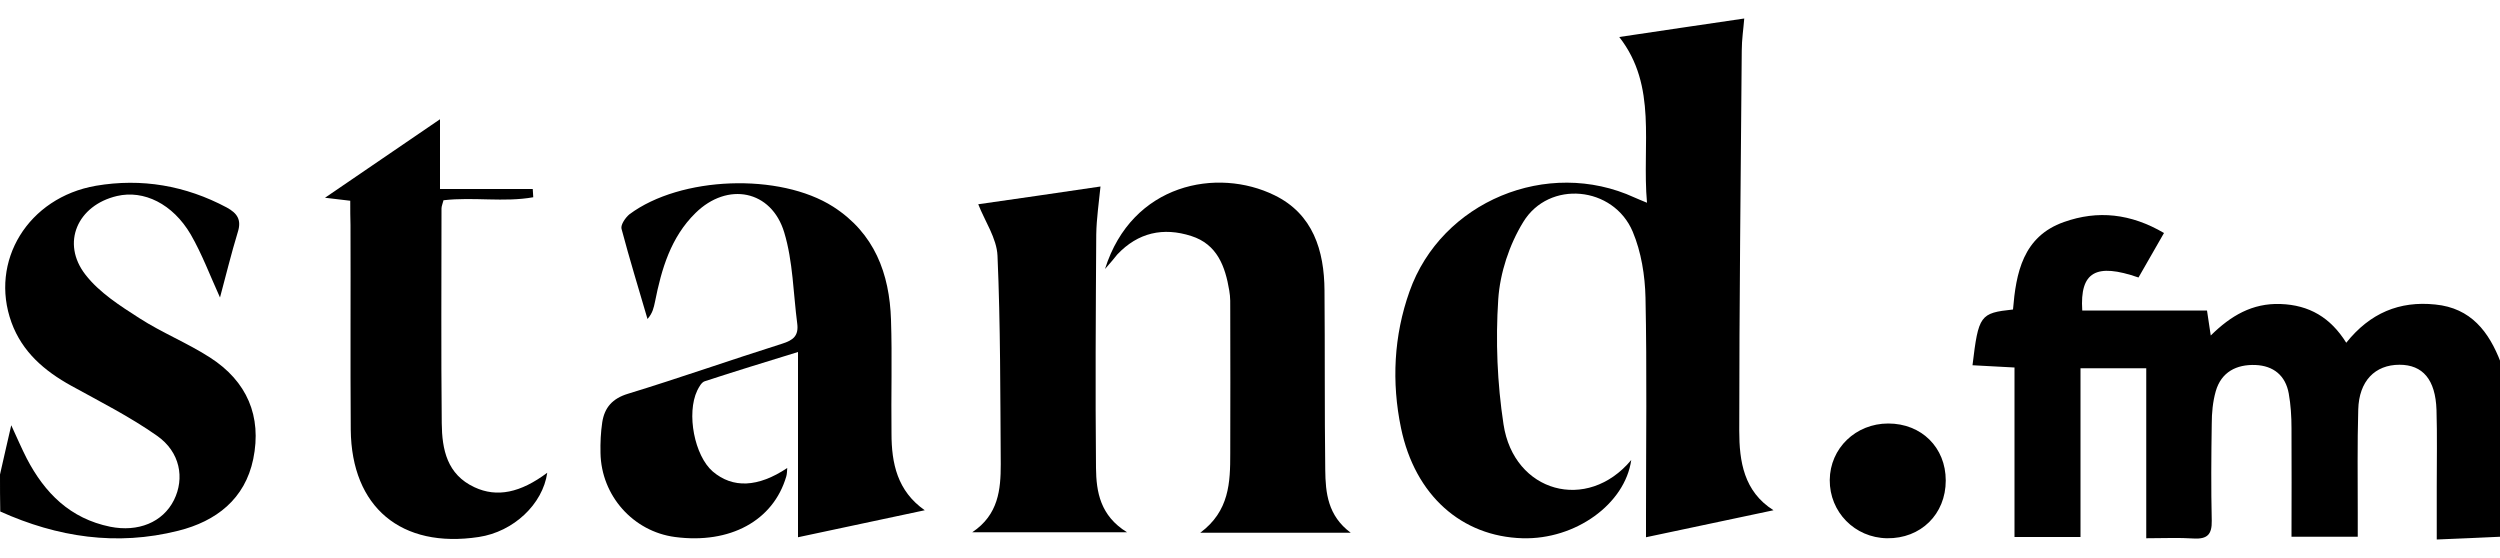 <?xml version="1.0" encoding="utf-8"?>
<!-- Generator: Adobe Illustrator 27.2.0, SVG Export Plug-In . SVG Version: 6.00 Build 0)  -->
<svg version="1.1" id="Layer_1" xmlns="http://www.w3.org/2000/svg" xmlns:xlink="http://www.w3.org/1999/xlink" x="0px" y="0px"
	 viewBox="0 0 1000 223.1" style="enable-background:new 0 0 1000 223.1;" xml:space="preserve">
<g>
	<path d="M1000,214.7c-8,0.4-16,0.7-25.3,1.1c0-7.6,0-14.4,0-21.2c0-10.2,0.2-20.4-0.1-30.6c-0.4-12.2-5.5-18.1-14.8-18.1
		c-9.8,0-16.2,6.5-16.5,17.9c-0.4,13.8-0.2,27.5-0.2,41.3c0,3,0,6,0,9.6c-8.9,0-17.1,0-26.5,0c0-14.4,0.1-28.9,0-43.4
		c0-4.7-0.3-9.4-1.1-13.9c-1.3-7.2-6.1-11.1-13.3-11.4c-7.6-0.3-13.7,2.8-15.9,10.5c-1.2,4.2-1.6,8.7-1.6,13
		c-0.2,12.9-0.3,25.9,0,38.8c0.1,5.4-1.7,7.4-7.2,7.1c-6-0.4-12.1-0.1-19-0.1c0-22.9,0-45.1,0-68c-8.9,0-17,0-26.3,0
		c0,22.2,0,44.6,0,67.5c-9.3,0-17.4,0-26.4,0c0-22.6,0-44.8,0-67.8c-6.1-0.3-11.5-0.6-16.8-0.9c2.4-20,3-20.9,16.2-22.3
		c1.2-14.5,3.9-29.2,20.4-35c13.5-4.8,26.7-3.4,40,4.4c-3.5,6.1-6.8,11.9-10.2,17.8c-17-5.9-23.5-2.3-22.5,13.2
		c16.4,0,32.9,0,49.9,0c0.5,3.5,0.9,6.2,1.5,10c8-7.9,16.6-13,27.9-12.6c11.5,0.4,20,5.4,26.3,15.5c9.5-11.9,21.3-16.8,35.6-15.3
		c14.3,1.4,21.5,10.9,26.2,23.2C1000,168.3,1000,191.5,1000,214.7z"/>
	<path d="M0,189.8c1.4-6,2.7-12.1,4.5-19.7c2.4,5.2,4.2,9.4,6.2,13.3c7.2,13.8,17.3,24,33.4,27.3c11.1,2.2,21-1.7,25.5-10.7
		c4.3-8.7,2.5-19.2-6.8-25.7c-10.8-7.6-22.7-13.6-34.3-20C17.8,148.4,8.9,140.8,4.6,129c-8.9-24.5,6.6-50,33.8-54.7
		c18.2-3.1,35.8-0.1,52.3,8.7c4.2,2.3,6,4.9,4.4,9.9c-2.6,8.5-4.7,17.2-7.1,26.1c-4-8.8-7.2-17.4-11.7-25.2
		c-7.2-12.3-18.8-17.9-29.5-15.4C31,82.1,24.3,97.2,34.2,109.9c5.5,7.1,13.8,12.4,21.6,17.4c9,5.8,19.2,9.9,28.2,15.7
		c14.8,9.5,20.8,23.5,17.3,40.6c-3.3,16-14.8,24.9-30,28.7c-24.6,6.2-48.3,2.6-71.2-7.7C0,199.8,0,194.8,0,189.8z"/>
	<path d="M647.7,14.8c16.2-2.4,32.8-4.9,50-7.4c-0.3,3.9-1,8.4-1,12.9c-0.4,50.7-1,101.4-1,152c0,12.2,1.8,24.3,13.7,31.8
		c-16.9,3.6-33.4,7.1-51,10.8c0-3.2,0-6.1,0-9c0-28.9,0.4-57.9-0.2-86.8c-0.2-8.9-1.7-18.3-5.1-26.4c-7.7-18.3-33.5-20.8-43.8-3.9
		c-5.6,9.1-9.3,20.4-10,30.9c-1.1,16.6-0.4,33.6,2.1,50c4.1,27.3,33.5,35.4,51.1,14.3c-2.5,17.6-22.3,31.9-43.5,31.3
		c-24.3-0.7-43-17.1-48.6-44.1c-3.8-18.3-2.9-36.9,3.4-54.6c12.7-36,55.2-53.6,90-37.6c1.2,0.6,2.5,1,5,2.1
		C656.7,57.8,663.1,34.5,647.7,14.8z"/>
	<path d="M369.9,204.1c-16.9,3.6-33.3,7.1-50.7,10.8c0-24.5,0-48.5,0-74.1c-13.3,4.1-25.4,7.8-37.3,11.7c-1.3,0.4-2.3,2.3-3,3.7
		c-4.4,9.2-1.1,26.1,6.2,32.4c8,6.8,18.1,6.4,29.8-1.4c-0.1,1.3-0.1,2.4-0.4,3.4c-5.2,17.7-22.5,27.1-44.5,24.2
		c-16.7-2.2-29.5-16.5-29.8-33.6c-0.1-4.1,0.1-8.3,0.7-12.3c0.9-5.8,4-9.5,10.3-11.4c20.6-6.3,41-13.5,61.6-20
		c4.5-1.4,6.7-3.2,6.1-8c-1.6-12.2-1.7-24.9-5.2-36.5c-5.1-17-22.7-20.4-35.5-7.8c-9.9,9.7-13.6,22.4-16.2,35.5
		c-0.5,2.3-0.9,4.5-3,6.9c-3.5-12-7.2-24-10.4-36.1c-0.4-1.6,1.6-4.5,3.2-5.8c20.4-15.2,60.1-16.7,81.5-3
		c16.5,10.6,22.5,26.7,23.1,45.2c0.5,15.1,0,30.3,0.2,45.5C356.6,185.3,358.9,196.4,369.9,204.1z"/>
	<path d="M140.1,80.3c-3.7-0.4-6.4-0.8-10.1-1.2c15.6-10.7,30.4-20.7,46-31.4c0,9,0,17.9,0,27.9c13,0,25,0,37.1,0
		c0.1,1.1,0.1,2.2,0.2,3.3c-11.7,2.1-23.9-0.2-35.9,1.2c-0.3,1.3-0.8,2.3-0.8,3.3c0,28.6-0.2,57.3,0.1,85.9
		c0.1,10.5,2.1,20.5,13.1,25.6c9,4.2,18.4,2.2,29.1-5.8c-1.8,12.6-13.5,23.6-27.4,25.7c-31,4.7-50.9-11.9-51.2-42.9
		c-0.2-27.3,0-54.5-0.1-81.8C140.1,87,140.1,84,140.1,80.3z"/>
	<path d="M442,107.6c10.8-34.3,45-40.7,67.8-29.5c15.4,7.5,19.9,22.1,20,38.1c0.2,23.9,0,47.9,0.3,71.8c0.1,9.1,1,18.3,10.2,25.1
		c-9.8,0-19.5,0-29.3,0c-9.7,0-19.4,0-30.9,0c11.7-8.7,12-20.2,12-31.7c0.1-19,0-38,0-57c0-2.7,0.1-5.5-0.4-8.2
		c-1.6-9.6-4.8-18.5-15.2-21.8c-11.2-3.6-21.3-1.4-29.6,7.4C445.7,103.3,444.5,104.8,442,107.6z"/>
	<path d="M450.8,212.9c-21.3,0-40.9,0-61.9,0c10.5-7,11.4-17.1,11.4-27.2c-0.2-27.8-0.1-55.6-1.3-83.4c-0.3-7-5.1-13.9-7.7-20.6
		c14.7-2.1,31.4-4.5,48.9-7.1c-0.6,6.2-1.6,12.7-1.7,19.2c-0.2,31.1-0.4,62.3-0.1,93.4C438.5,196.8,440.1,206.3,450.8,212.9z"/>
	<path d="M755.3,169.4c13.3,0,23,9.6,23,22.8c0,13.5-10,23.3-23.5,23.1c-12.9-0.2-23-10.5-22.9-23.3
		C732,179.3,742.3,169.4,755.3,169.4z"/>
</g>
</svg>
